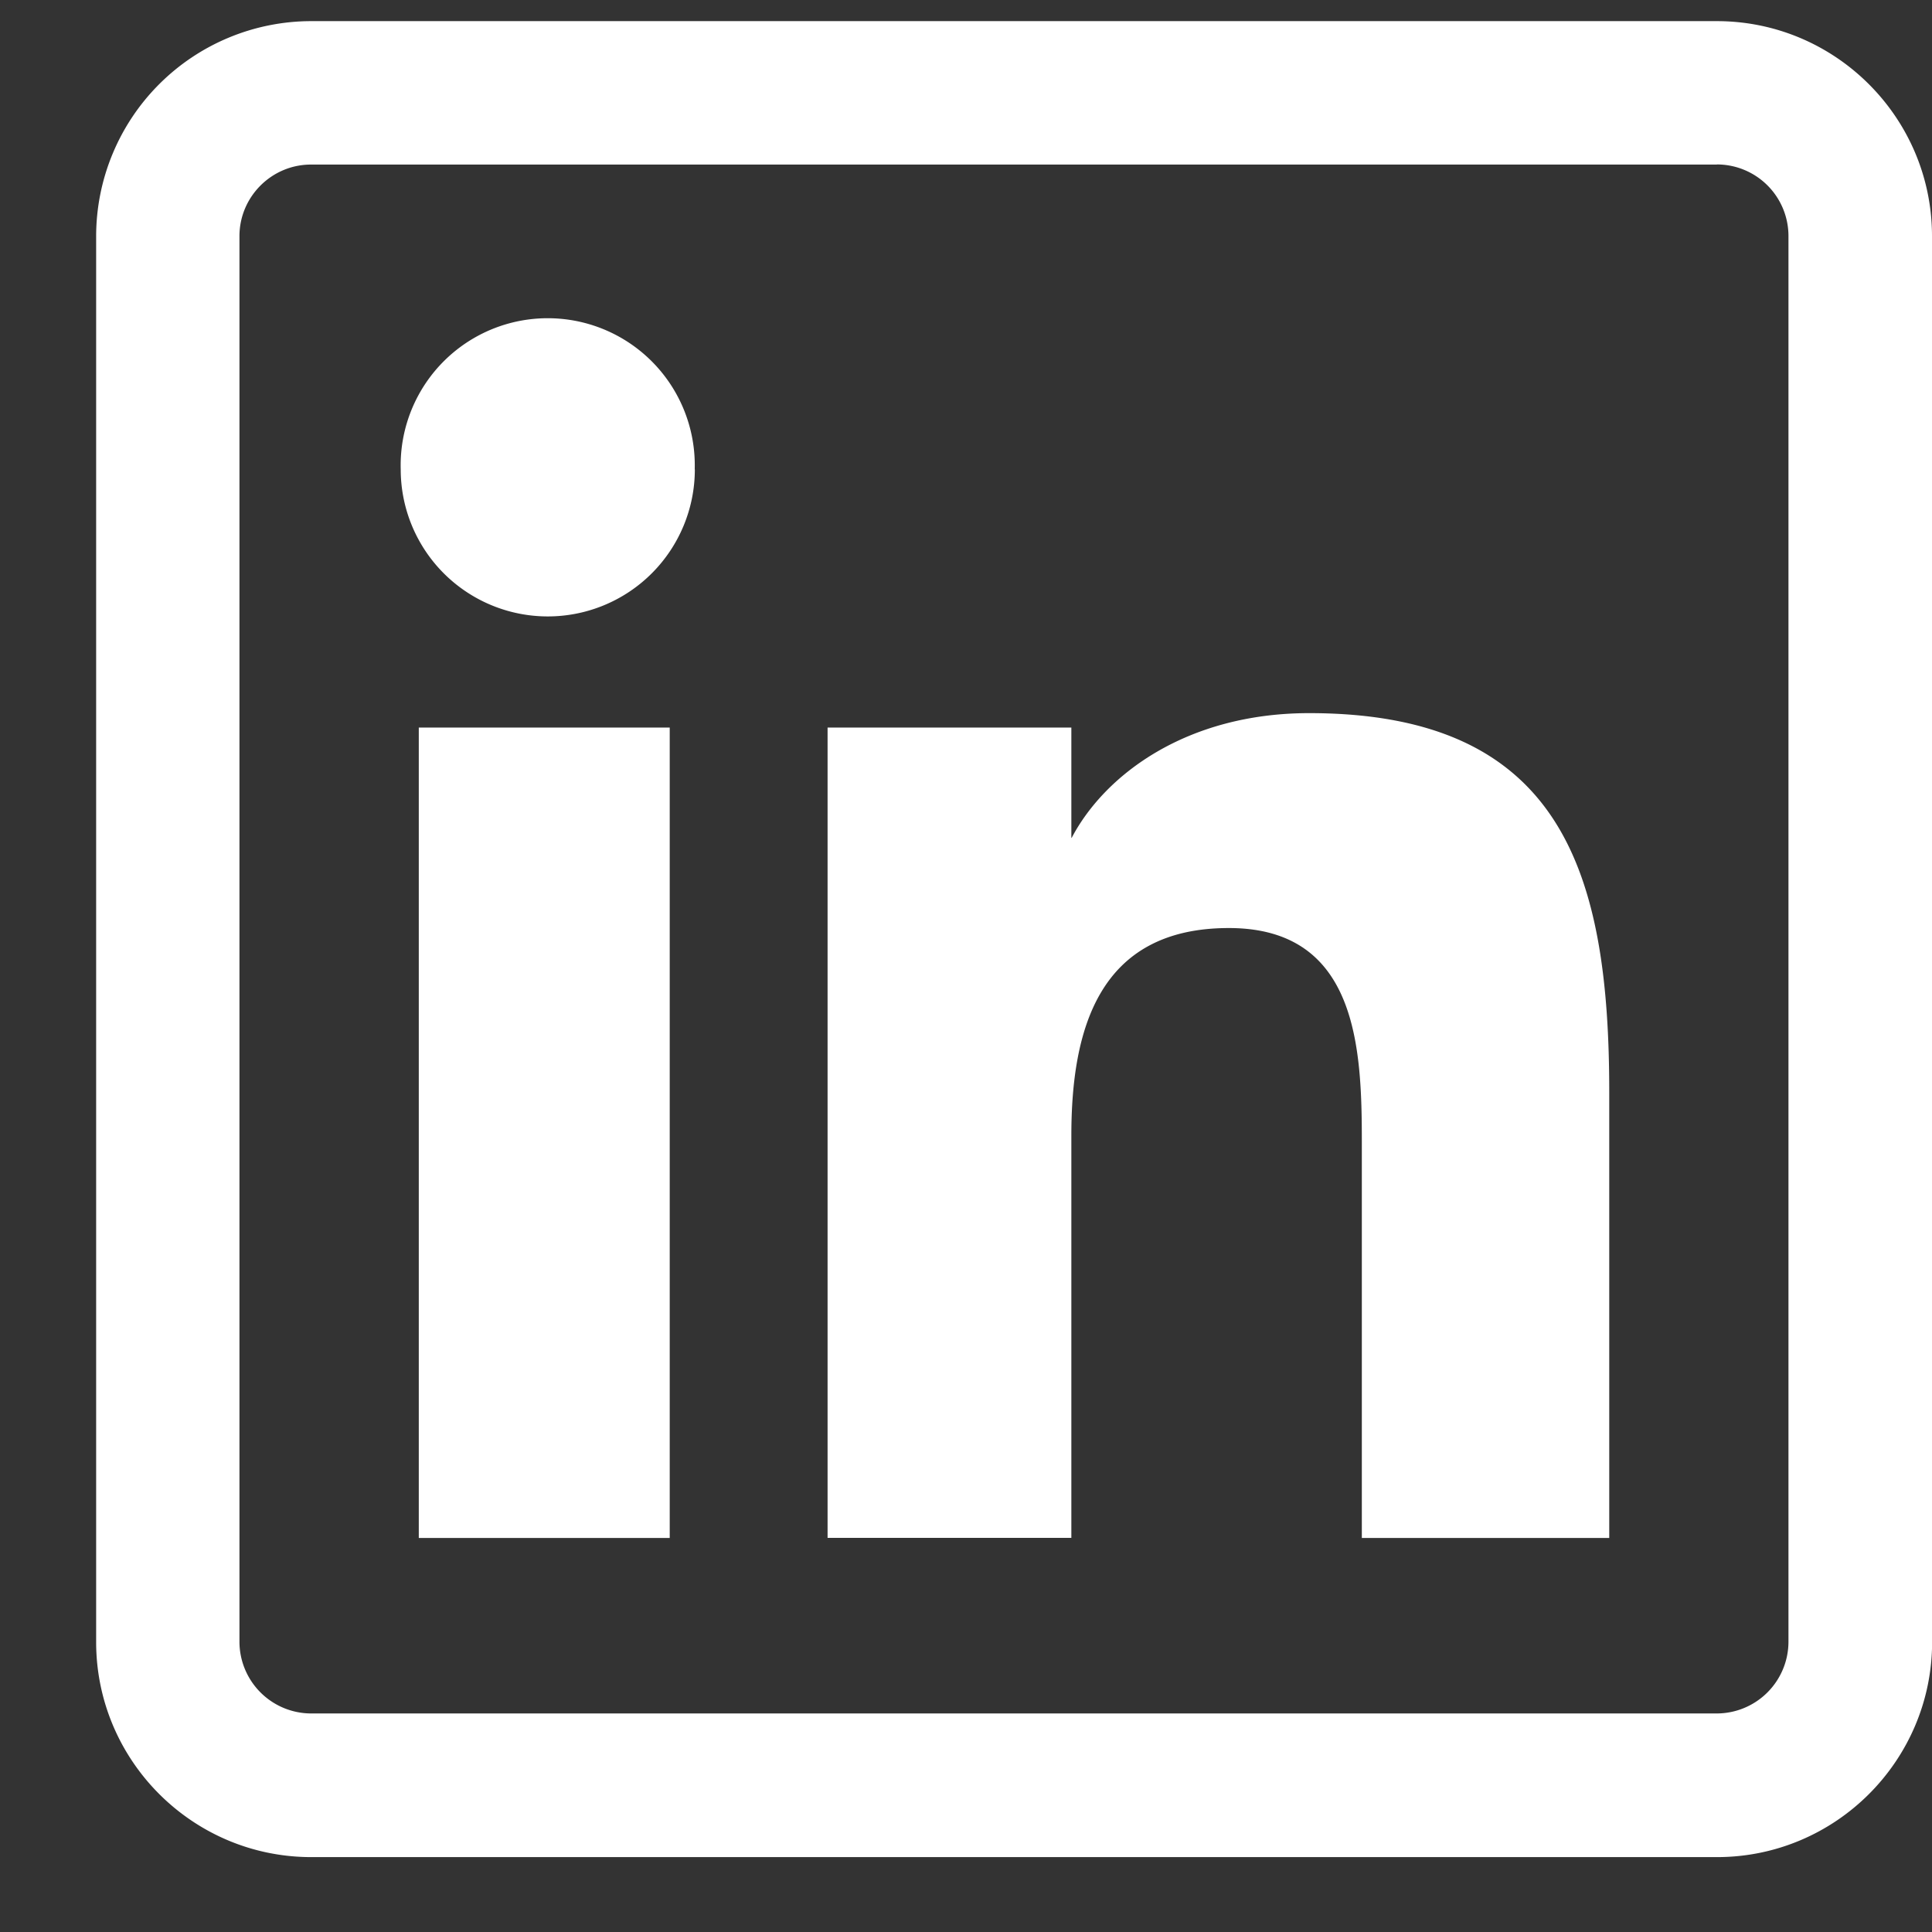 <svg width="17" height="17" fill="none" xmlns="http://www.w3.org/2000/svg"><rect width="100%" height="100%" fill="#333333" stroke="none"/><path d="M5.893 13.533H3.685V6.402h2.208v7.13Zm.22-9.403a1.294 1.294 0 1 0-2.587 0 1.294 1.294 0 0 0 2.588 0Zm8.047 5.48c0-1.915-.404-3.335-2.64-3.335-1.075 0-1.796.538-2.09 1.097h-.003v-.97H7.282v7.13h2.145v-3.54c0-.927.236-1.826 1.386-1.826 1.133 0 1.17 1.06 1.17 1.885v3.482h2.177V9.609ZM17 14.447V2.078c0-1.043-.85-1.892-1.893-1.892H2.737A1.894 1.894 0 0 0 .846 2.079v12.369c0 1.044.849 1.893 1.893 1.893h12.369c1.044 0 1.893-.85 1.893-1.893Zm-1.893-13a.63.63 0 0 1 .63.63v12.37a.632.632 0 0 1-.63.63H2.737a.632.632 0 0 1-.63-.63V2.078c0-.347.283-.63.63-.63h12.37Z" fill="#fff"/></svg>
